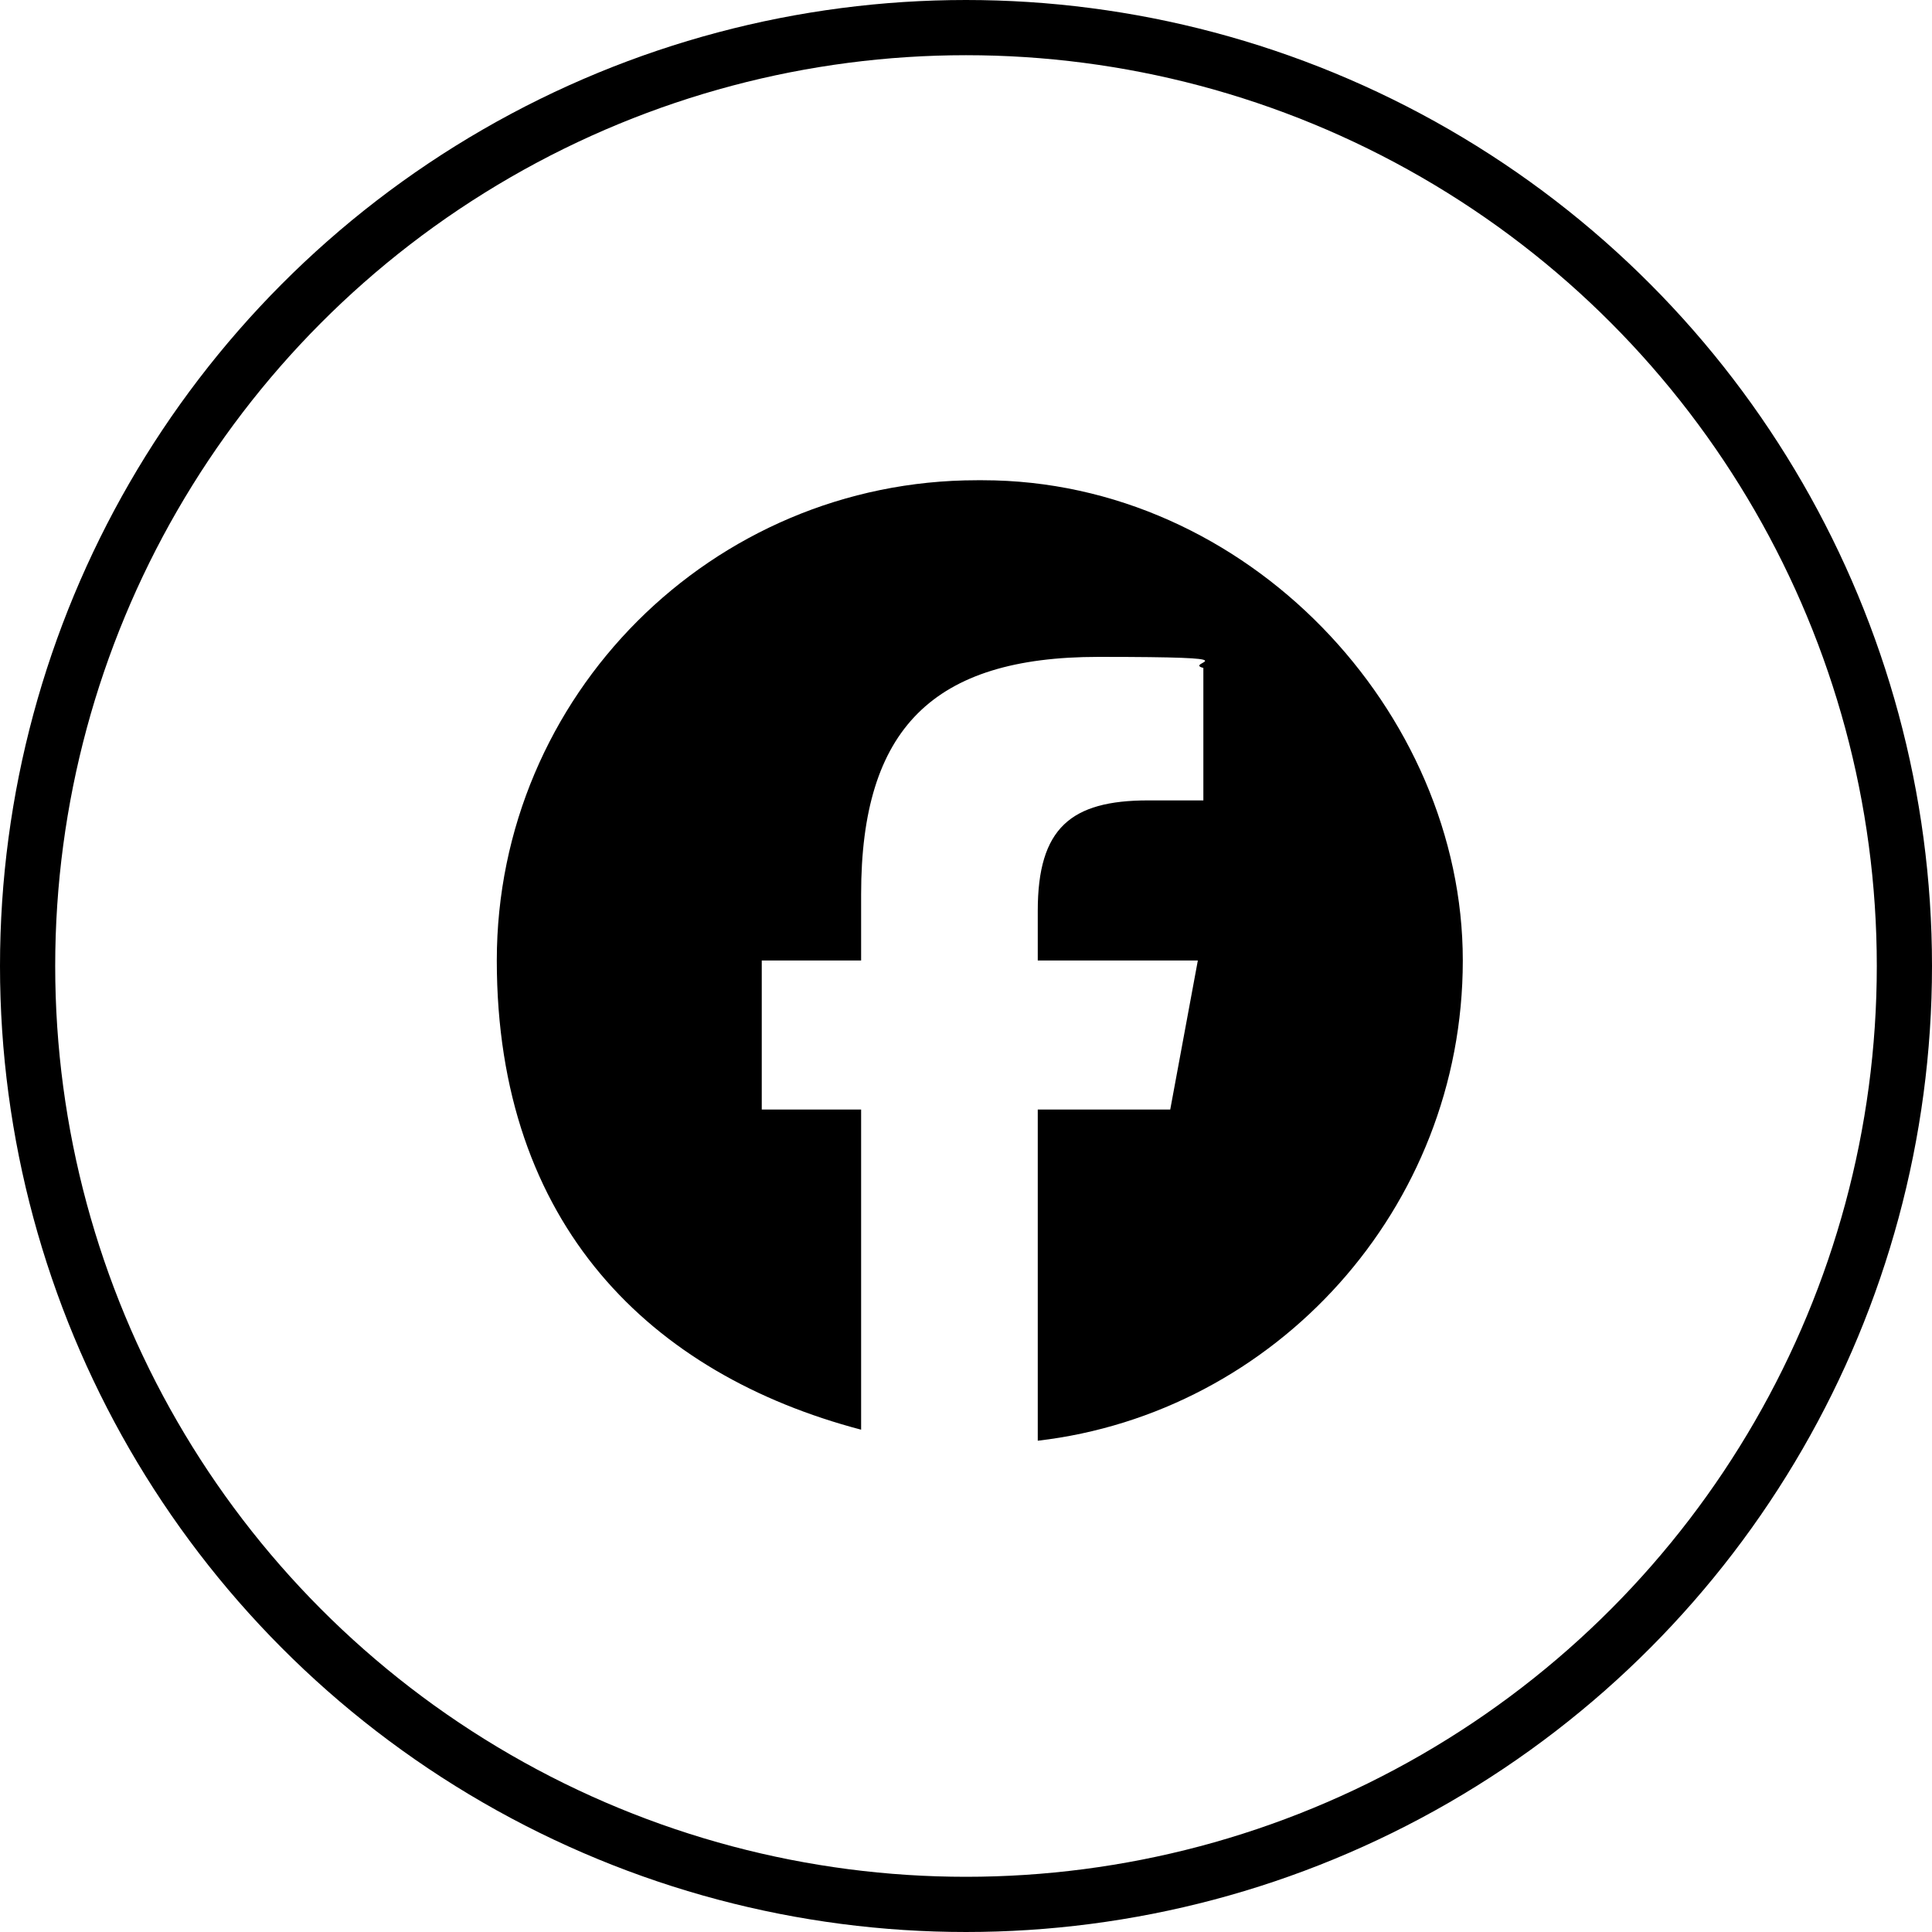 <?xml version="1.0" encoding="UTF-8"?>
<svg xmlns="http://www.w3.org/2000/svg" version="1.1" viewBox="0 0 35 35">
  <defs>
    <style>
      .cls-1, .cls-2 {
        fill: none;
      }

      .cls-2 {
        stroke: #000;
      }
    </style>
  </defs>
  <!-- Generator: Adobe Illustrator 28.7.1, SVG Export Plug-In . SVG Version: 1.2.0 Build 142)  -->
  <g>
    <g id="Layer_1">
      <g id="Email">
        <g id="Group_156">
          <g id="Ellipse_1">
            <circle class="cls-1" cx="17.5" cy="17.5" r="17.5"/>
            <circle class="cls-2" cx="17.5" cy="17.5" r="17"/>
          </g>
        </g>
      </g>
      <path d="M17.7,8.7c-4.8,0-8.7,3.9-8.7,8.7s2.8,7.5,6.6,8.5v-5.8h-1.8v-2.7h1.8v-1.2c0-3,1.3-4.3,4.3-4.3s1.5.1,1.9.2v2.4c-.2,0-.6,0-1,0-1.4,0-2,.5-2,2v.9h2.9l-.5,2.7h-2.4v6c4.3-.5,7.7-4.2,7.7-8.7s-3.9-8.7-8.7-8.7h0Z"/>
    </g>
  </g>
</svg>